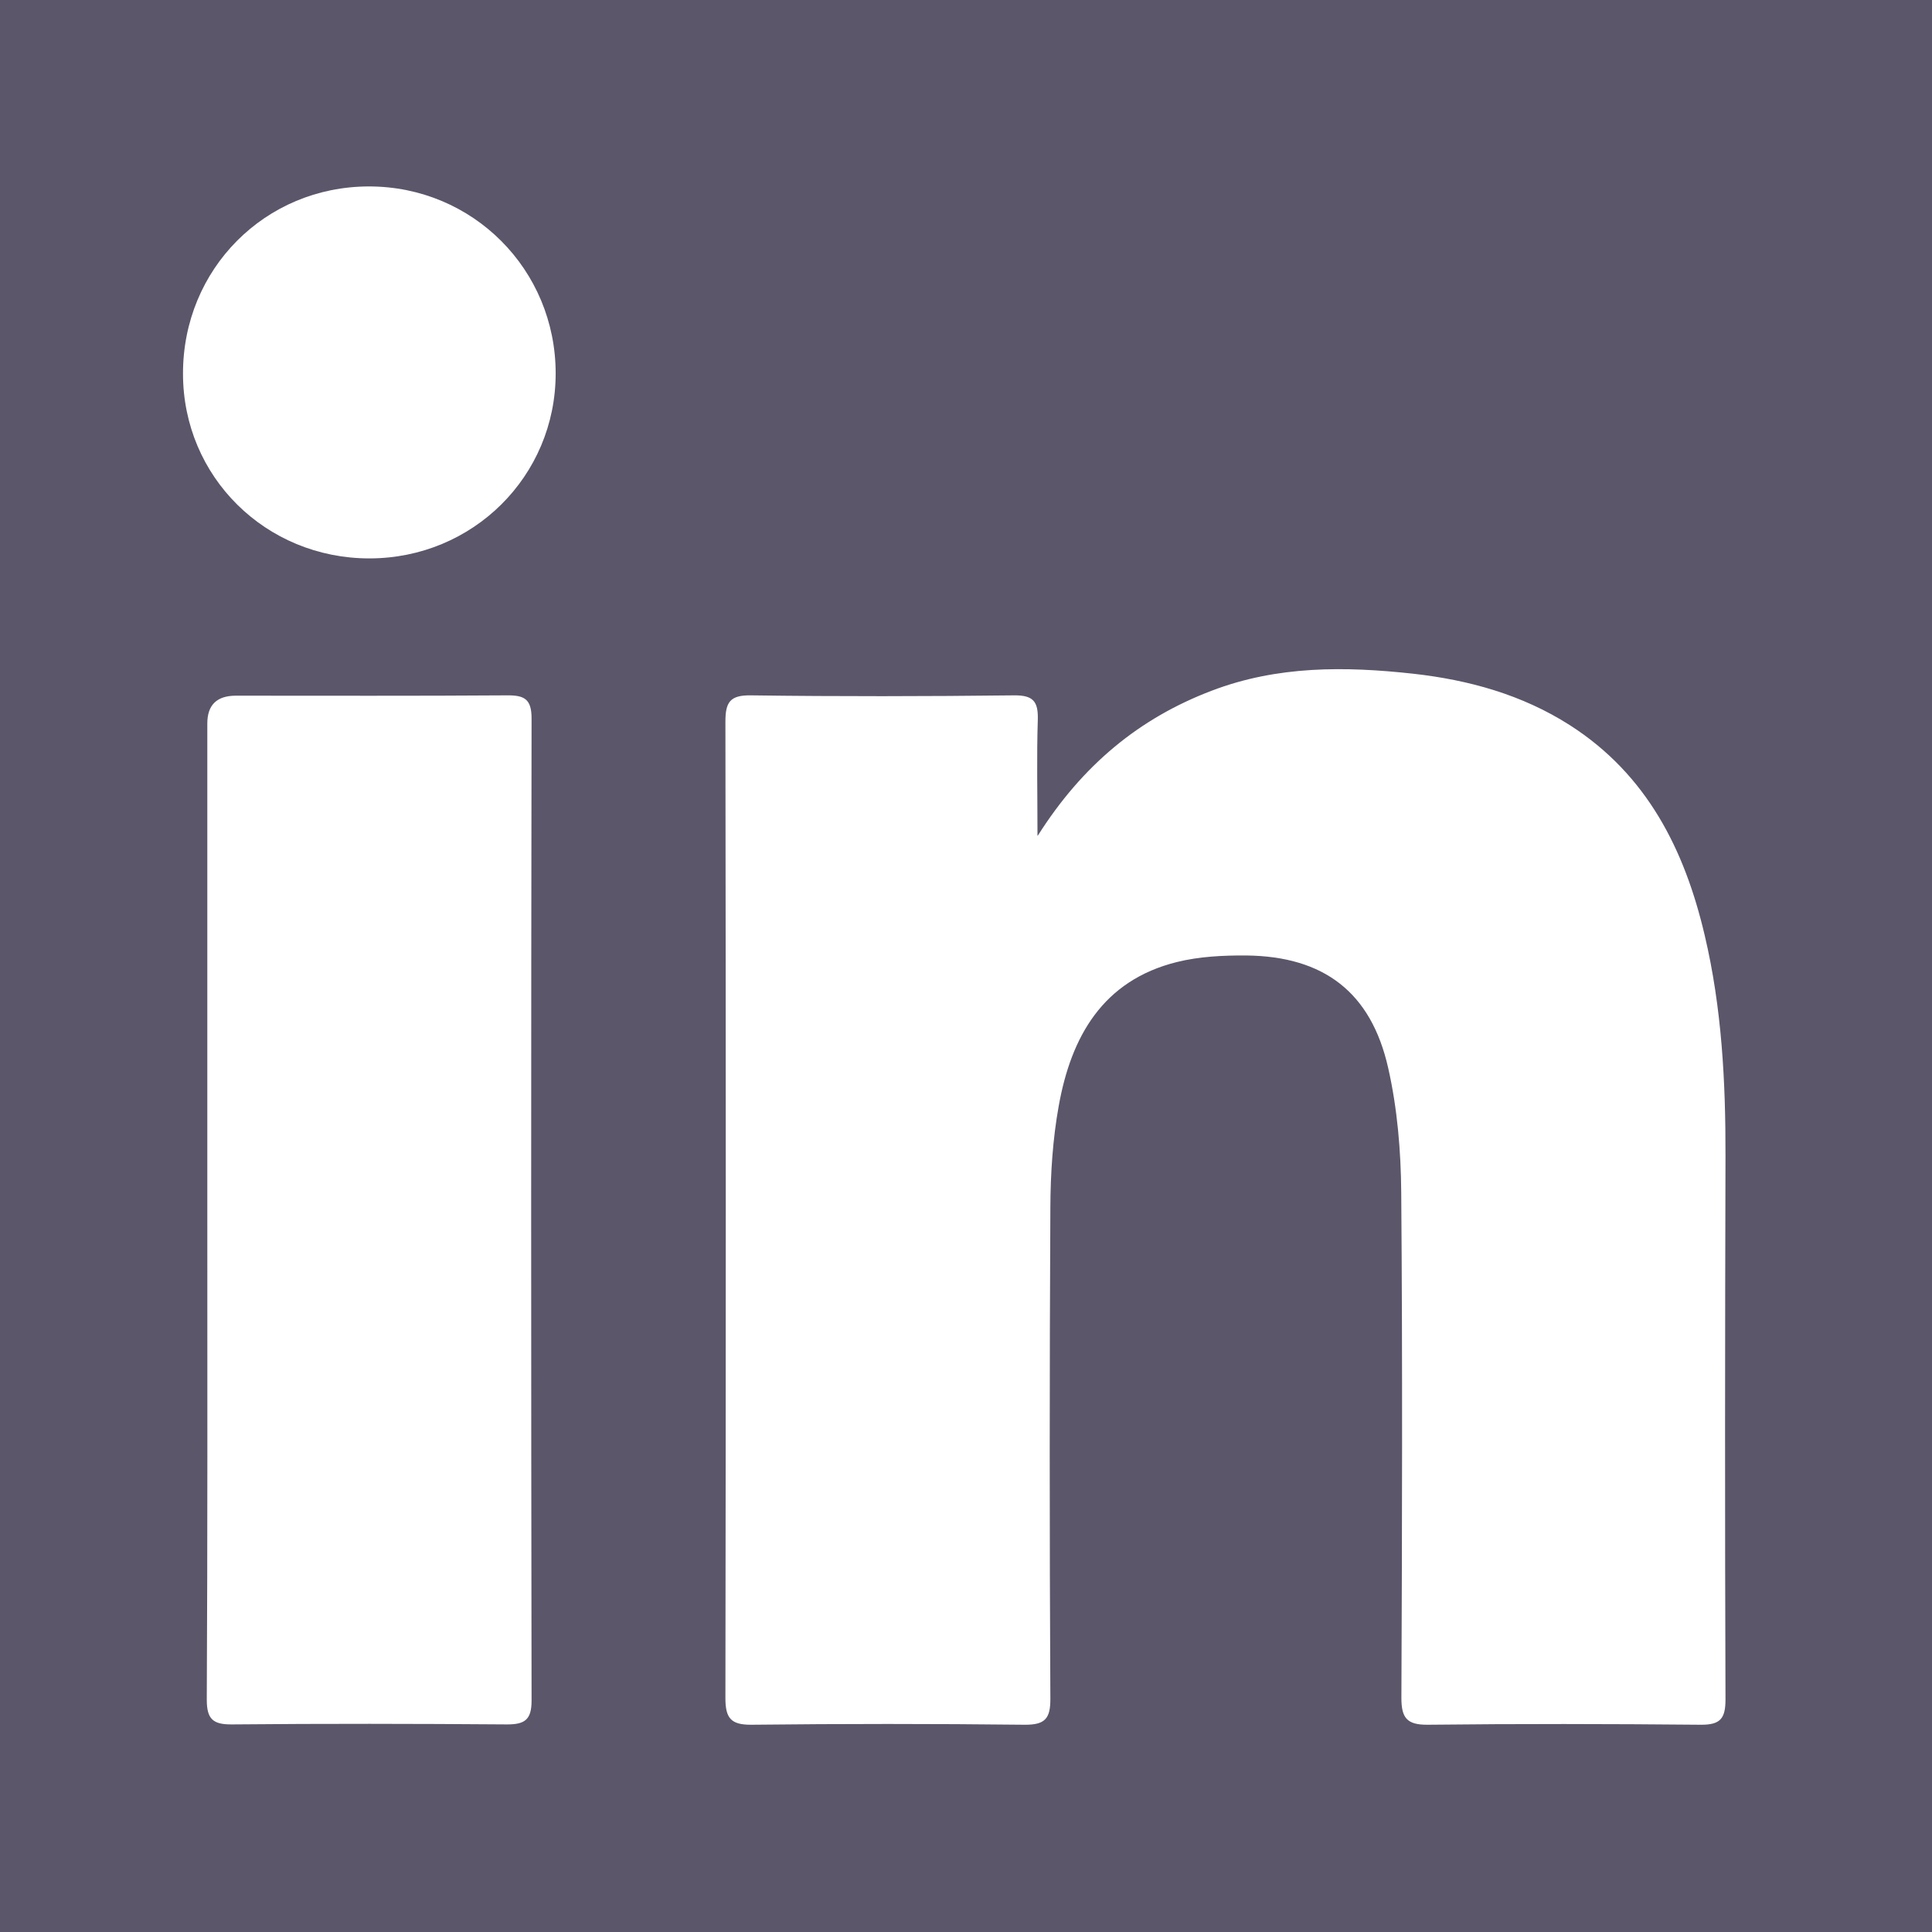<svg width="36" height="36" viewBox="0 0 36 36" fill="none" xmlns="http://www.w3.org/2000/svg">
<g clip-path="url(#clip0_338_1048)">
<path d="M17.962 37.946C12.31 37.946 6.657 37.928 1.005 37.959C-0.495 37.968 -1.765 36.923 -1.971 35.51C-1.993 35.363 -2.002 35.214 -2.002 35.064C-1.999 23.694 -1.999 12.324 -1.999 0.953C-1.999 -0.687 -0.773 -1.932 0.877 -1.945C2.911 -1.957 4.945 -1.948 6.979 -1.948C16.325 -1.948 25.67 -1.938 35.016 -1.957C36.563 -1.96 37.617 -0.906 37.87 0.074C37.945 0.358 37.995 0.66 37.995 0.953C38.001 12.311 38.001 23.669 38.001 35.026C38.001 36.692 36.778 37.934 35.106 37.943C32.835 37.953 30.564 37.943 28.294 37.943C24.85 37.943 21.406 37.943 17.962 37.943V37.946ZM19.332 15.571C19.332 14.772 19.316 14.089 19.338 13.406C19.347 13.069 19.25 12.954 18.898 12.957C17.263 12.976 15.629 12.979 13.994 12.957C13.604 12.951 13.517 13.082 13.517 13.447C13.526 19.511 13.526 25.575 13.517 31.642C13.517 32.013 13.617 32.141 14.001 32.138C15.697 32.119 17.394 32.119 19.091 32.138C19.472 32.141 19.575 32.026 19.572 31.648C19.556 28.598 19.556 25.547 19.572 22.496C19.575 21.866 19.616 21.226 19.728 20.606C19.959 19.317 20.548 18.269 21.93 17.926C22.345 17.823 22.791 17.801 23.225 17.804C24.666 17.82 25.549 18.488 25.867 19.901C26.038 20.655 26.104 21.448 26.11 22.224C26.135 25.363 26.126 28.501 26.113 31.639C26.113 32.007 26.213 32.141 26.6 32.138C28.297 32.119 29.994 32.122 31.691 32.138C32.056 32.141 32.152 32.023 32.152 31.667C32.14 28.292 32.143 24.917 32.152 21.541C32.155 20.156 32.084 18.781 31.765 17.43C31.391 15.833 30.689 14.432 29.251 13.512C28.362 12.944 27.37 12.67 26.335 12.554C25.065 12.414 23.805 12.402 22.579 12.87C21.228 13.384 20.171 14.255 19.338 15.571H19.332ZM3.863 22.558C3.863 25.597 3.869 28.635 3.853 31.67C3.853 32.038 3.972 32.135 4.324 32.132C6.034 32.116 7.743 32.119 9.449 32.132C9.78 32.132 9.905 32.044 9.905 31.689C9.895 25.587 9.895 19.489 9.905 13.387C9.905 13.025 9.771 12.954 9.446 12.957C7.762 12.969 6.077 12.963 4.396 12.963C4.04 12.963 3.863 13.136 3.863 13.481C3.863 16.507 3.863 19.532 3.863 22.555V22.558ZM6.882 10.405C8.81 10.405 10.354 8.874 10.354 6.958C10.354 5.024 8.81 3.474 6.876 3.474C4.939 3.474 3.407 5.015 3.41 6.964C3.41 8.883 4.951 10.405 6.882 10.405Z" fill="#5C566A"/>
</g>
<defs>
<clipPath id="clip0_338_1048">
<rect width="36" height="36" fill="white"/>
</clipPath>
</defs>
</svg>
